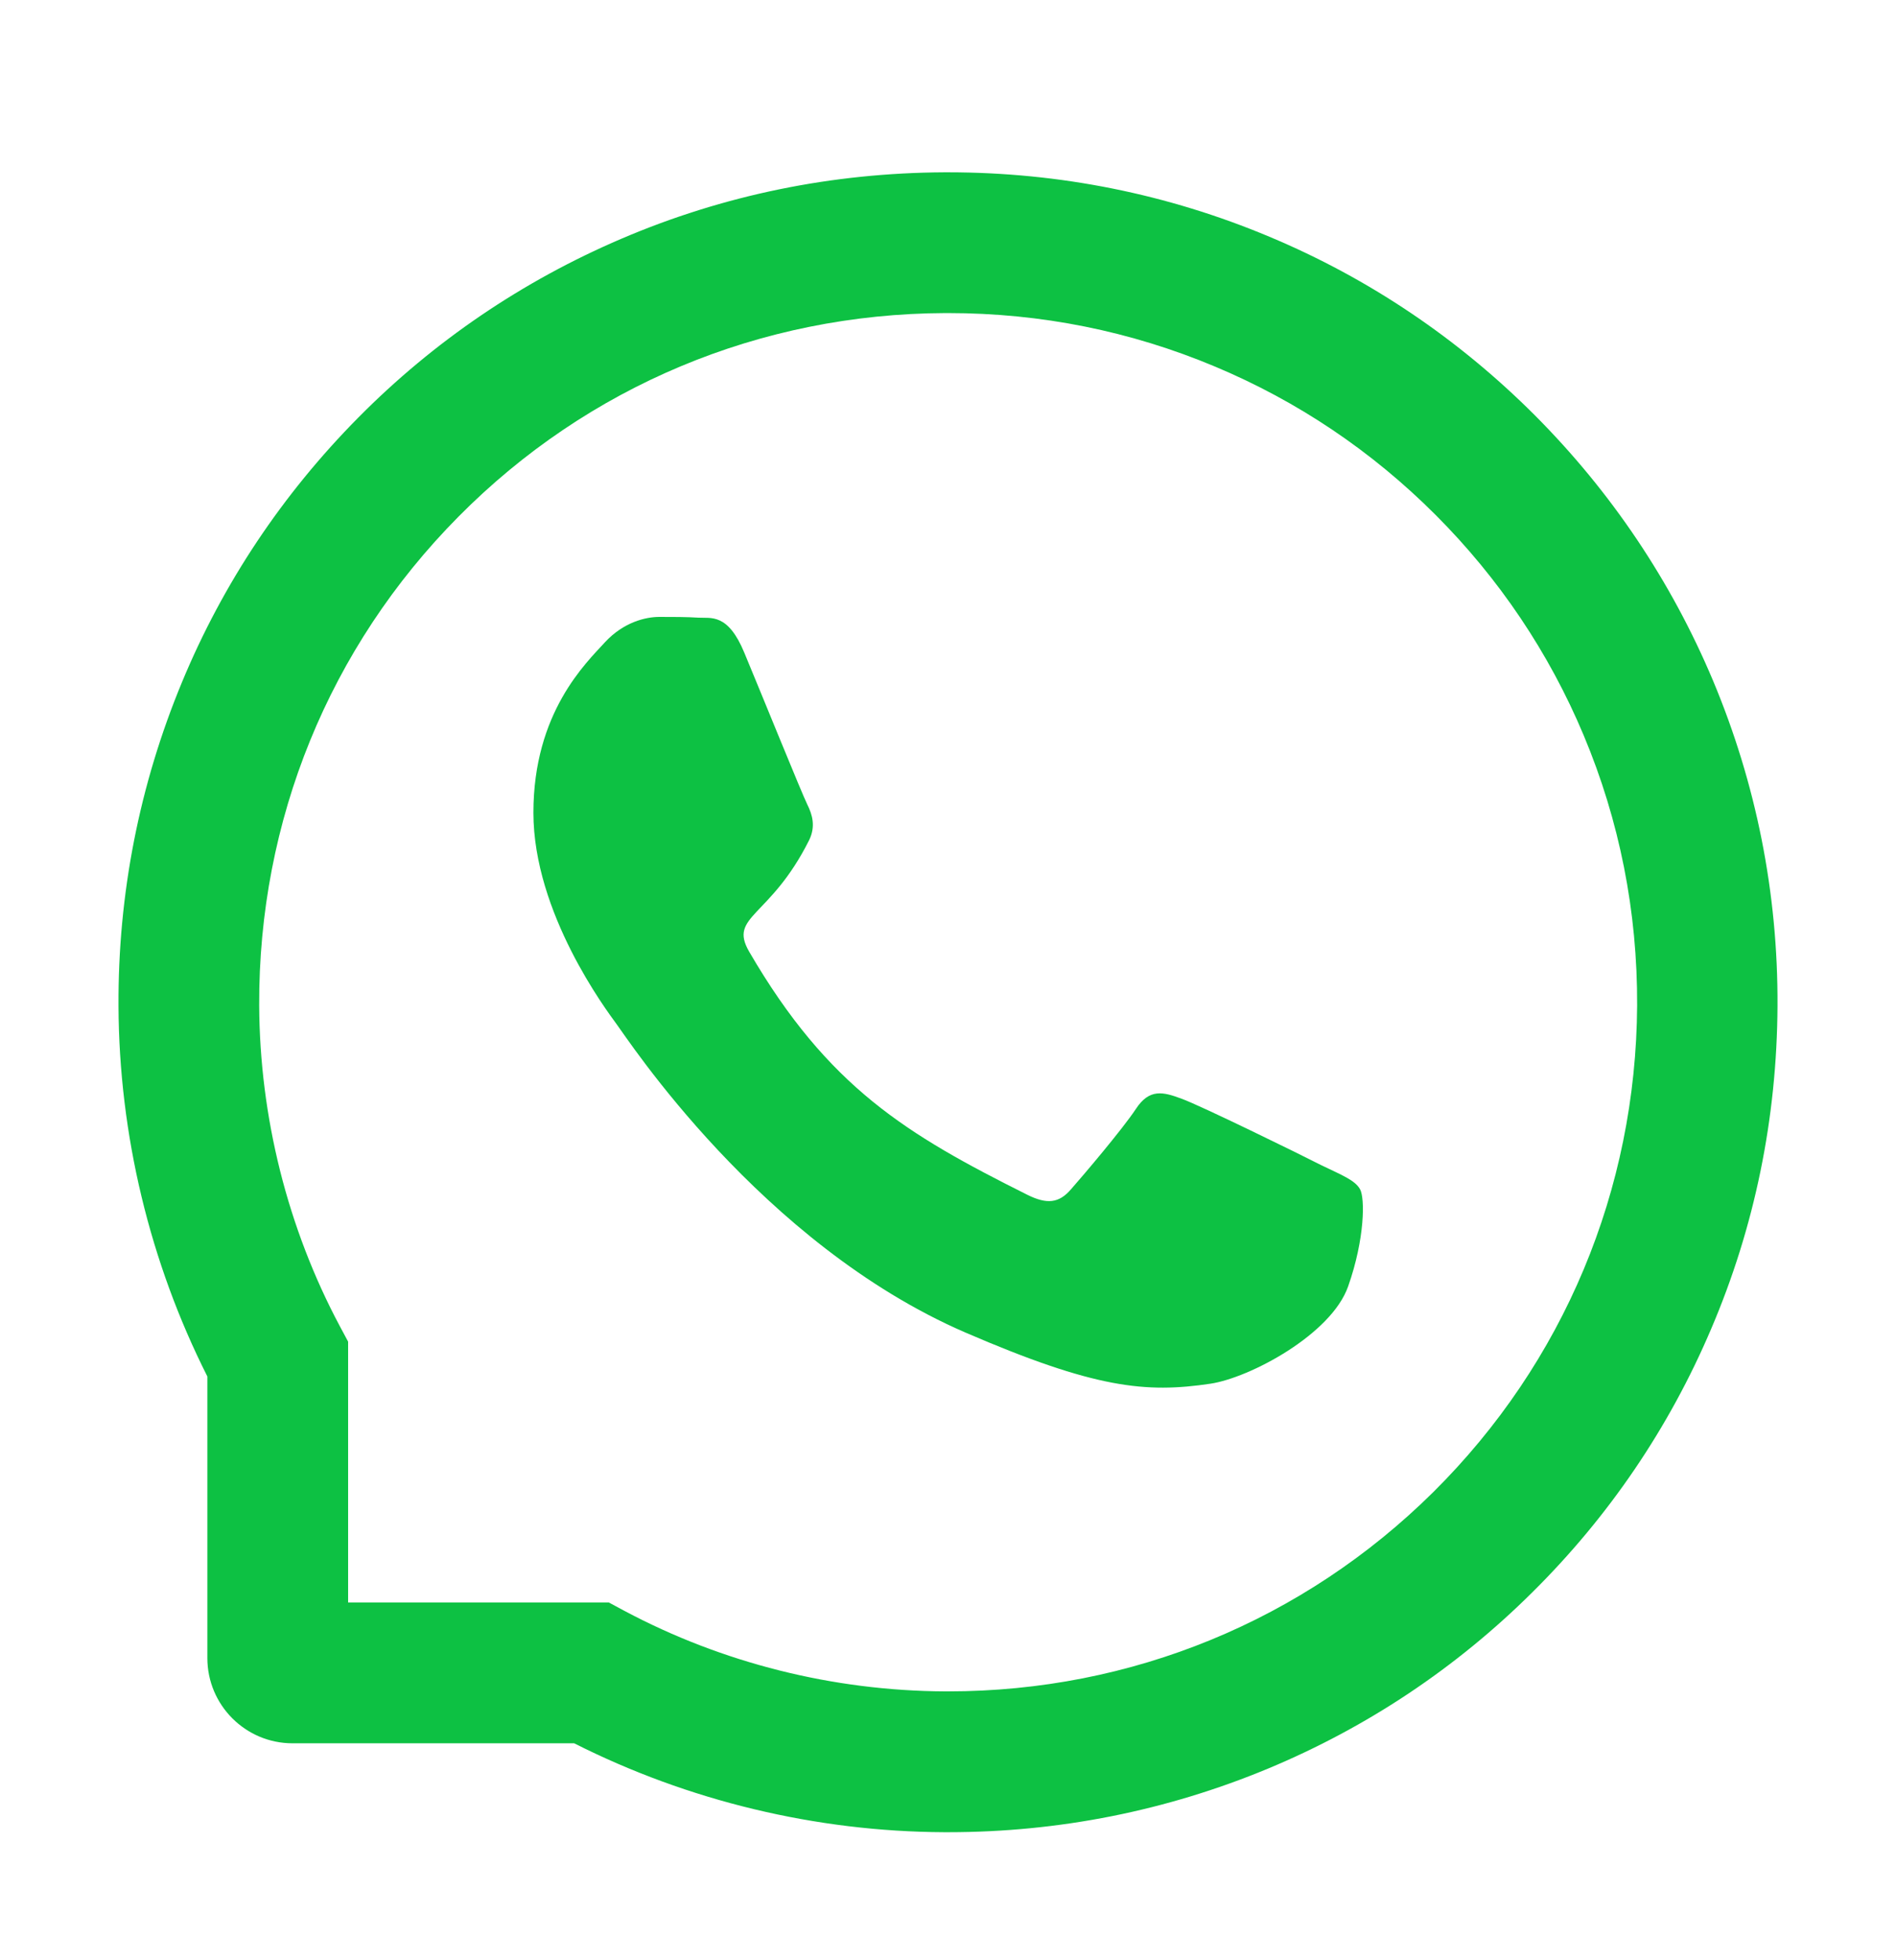 <svg width="30" height="31" viewBox="0 0 30 31" fill="none" xmlns="http://www.w3.org/2000/svg">
<path d="M20.903 18.425C20.584 18.261 18.993 17.482 18.697 17.376C18.401 17.265 18.185 17.212 17.971 17.54C17.754 17.866 17.139 18.589 16.945 18.809C16.758 19.026 16.567 19.052 16.248 18.891C14.35 17.942 13.104 17.198 11.854 15.05C11.523 14.479 12.185 14.52 12.803 13.286C12.908 13.07 12.855 12.885 12.773 12.721C12.691 12.557 12.047 10.969 11.777 10.322C11.517 9.692 11.247 9.78 11.051 9.768C10.863 9.756 10.649 9.756 10.433 9.756C10.216 9.756 9.867 9.838 9.571 10.158C9.275 10.483 8.44 11.265 8.44 12.853C8.44 14.441 9.598 15.979 9.756 16.196C9.92 16.412 12.032 19.67 15.275 21.073C17.326 21.958 18.129 22.035 19.154 21.882C19.778 21.788 21.064 21.103 21.331 20.344C21.598 19.588 21.598 18.941 21.519 18.806C21.439 18.662 21.223 18.58 20.903 18.425Z" fill="#0DC143"/>
<path d="M27.105 10.764C26.443 9.191 25.494 7.779 24.284 6.566C23.074 5.356 21.662 4.404 20.086 3.744C18.474 3.068 16.764 2.725 15 2.725H14.941C13.166 2.734 11.446 3.085 9.829 3.777C8.268 4.445 6.867 5.394 5.669 6.604C4.471 7.814 3.53 9.22 2.88 10.787C2.206 12.41 1.866 14.136 1.875 15.911C1.884 17.945 2.37 19.963 3.281 21.768V26.221C3.281 26.965 3.885 27.569 4.629 27.569H9.085C10.89 28.48 12.908 28.966 14.941 28.975H15.003C16.758 28.975 18.46 28.635 20.062 27.97C21.63 27.317 23.039 26.379 24.246 25.181C25.456 23.983 26.408 22.582 27.073 21.021C27.765 19.404 28.116 17.684 28.125 15.909C28.134 14.124 27.788 12.393 27.105 10.764ZM22.679 23.596C20.625 25.629 17.9 26.748 15 26.748H14.95C13.184 26.739 11.429 26.3 9.879 25.474L9.633 25.342H5.508V21.217L5.376 20.971C4.55 19.421 4.11 17.666 4.101 15.9C4.09 12.979 5.206 10.237 7.254 8.171C9.299 6.106 12.032 4.963 14.953 4.951H15.003C16.468 4.951 17.889 5.236 19.227 5.798C20.534 6.346 21.706 7.134 22.714 8.142C23.719 9.147 24.51 10.322 25.058 11.628C25.626 12.982 25.91 14.417 25.904 15.9C25.887 18.818 24.741 21.551 22.679 23.596Z" fill="#0DC143"/>
</svg>
